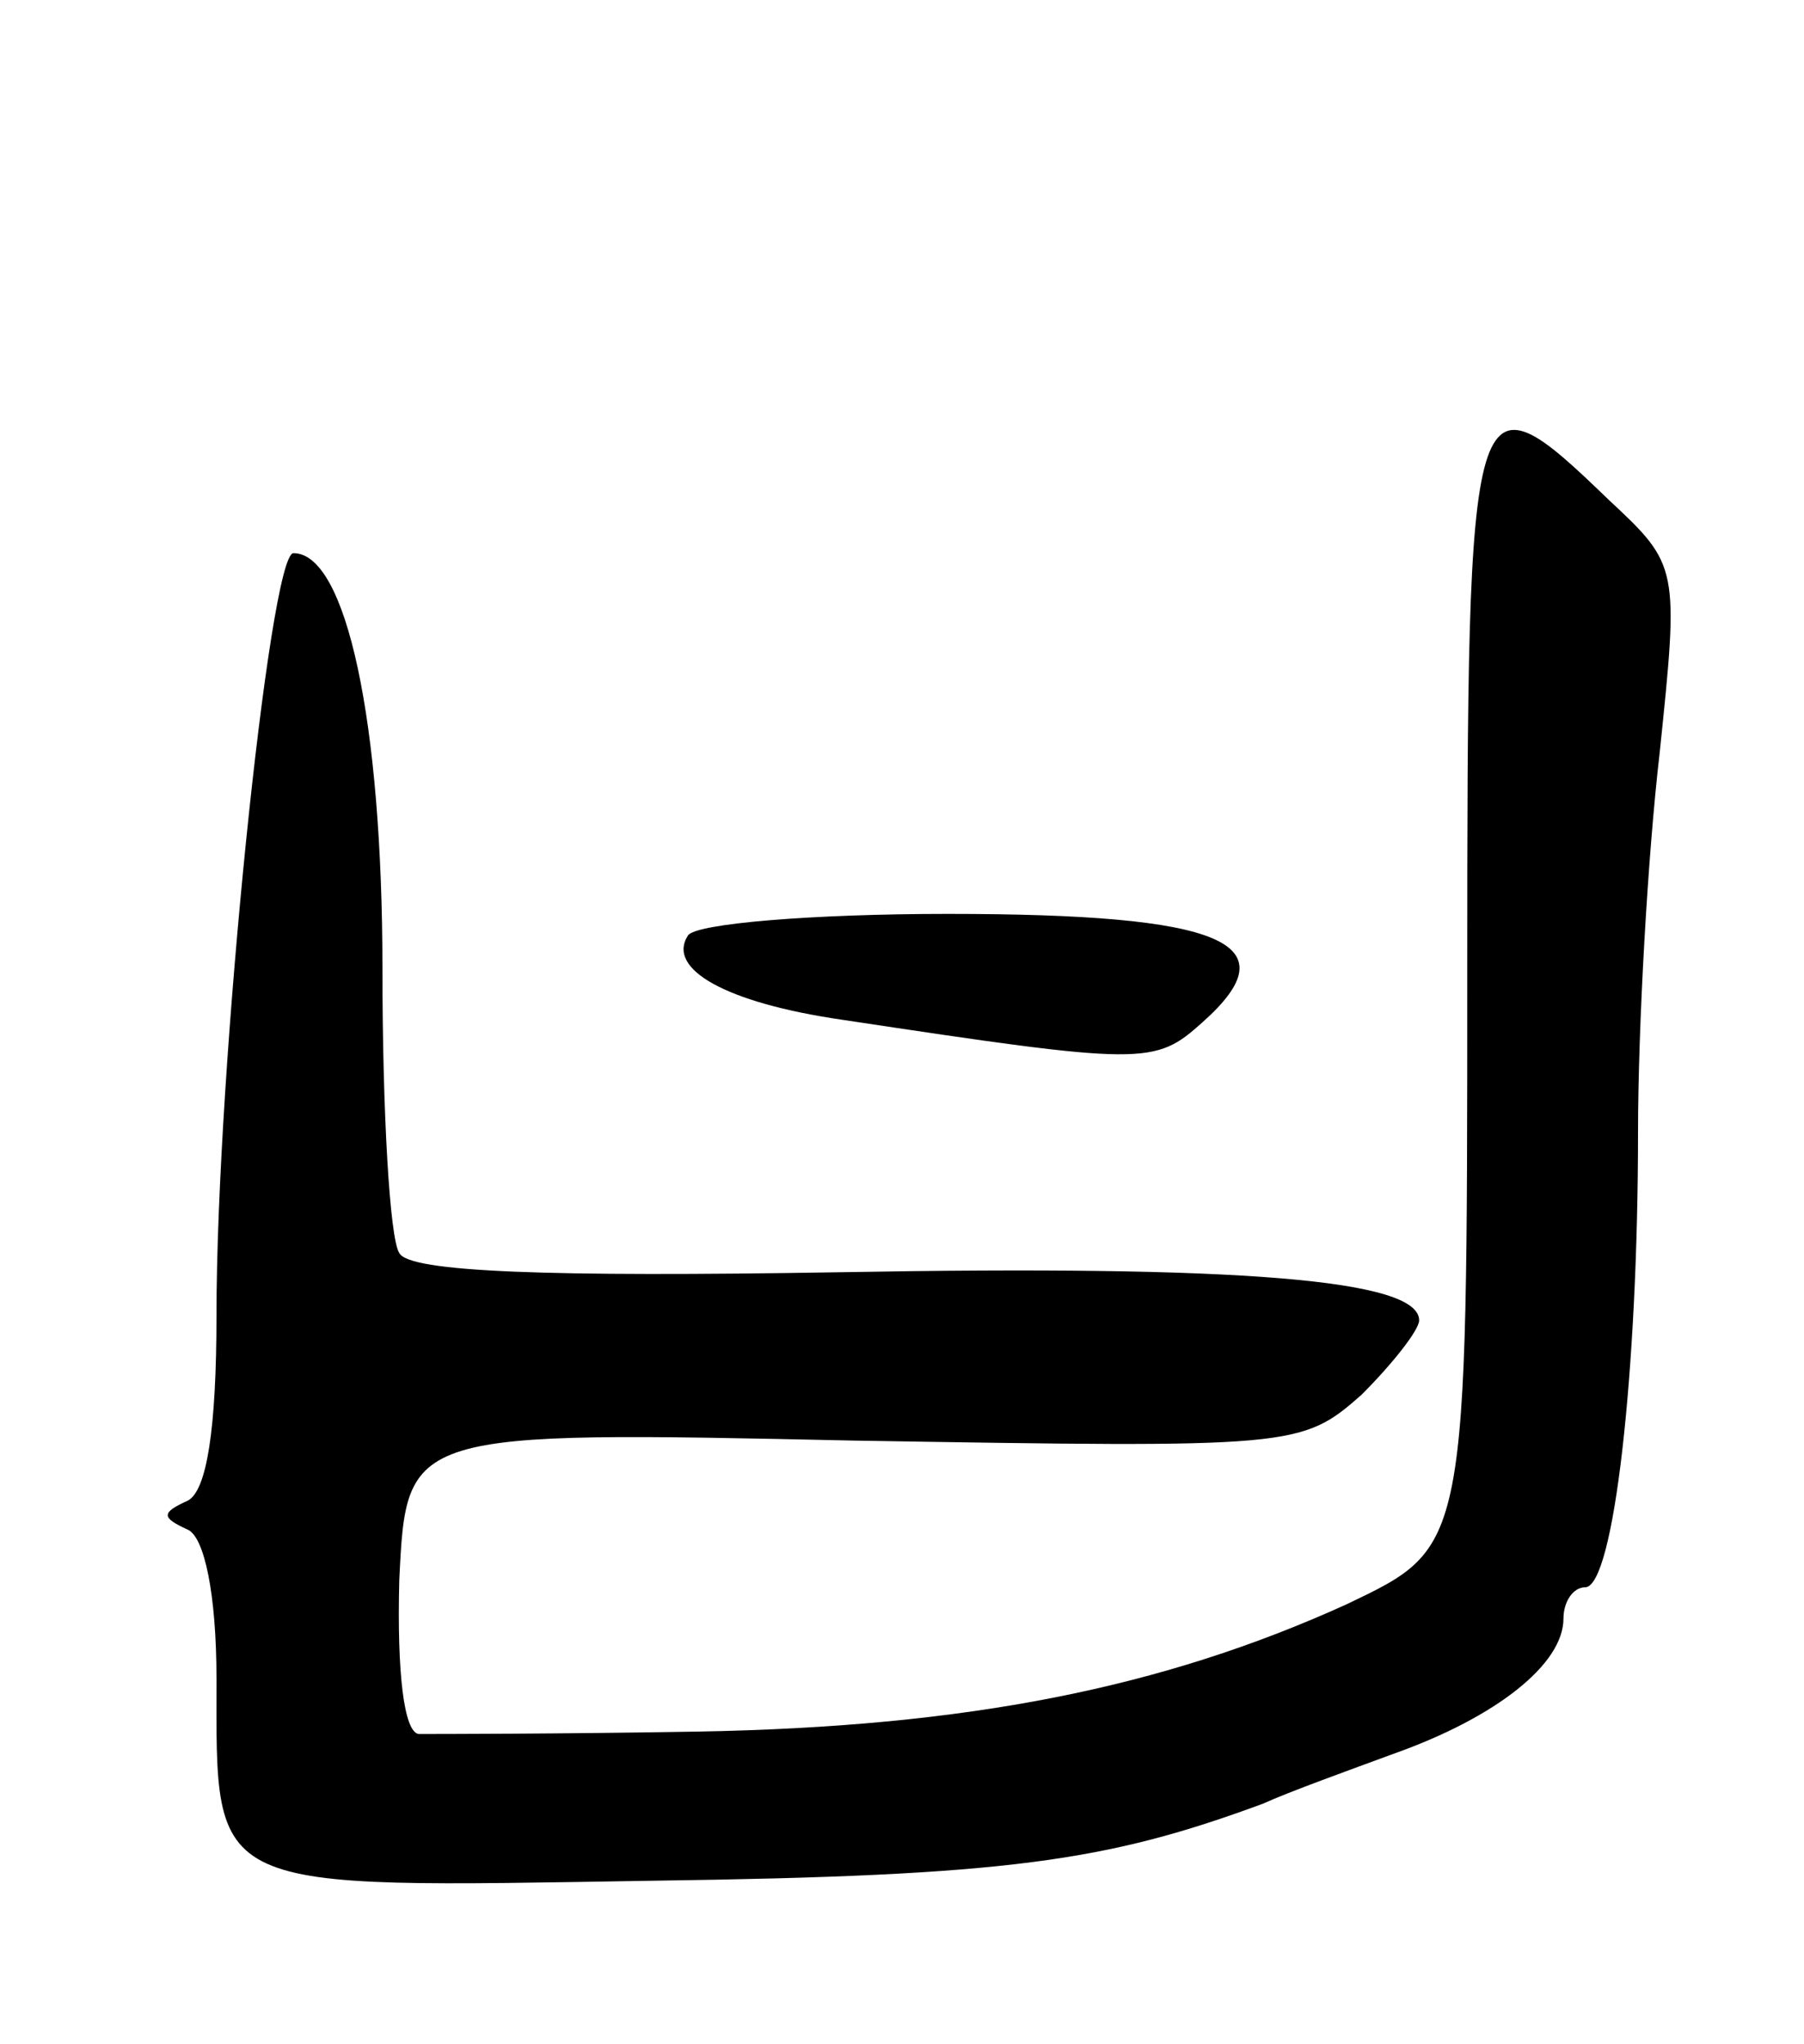<svg version="1.0" xmlns="http://www.w3.org/2000/svg" width="75" height="85" viewBox="0 0 75 85" ><g transform="translate(0,85) scale(0.1,-0.1)" ><path d="M610 444 c0 -239 0 -237 -50 -261 -77 -35 -158 -51 -270 -53 -58 -1 -110 -1 -116 -1 -6 1 -9 25 -8 64 3 62 3 62 189 58 183 -3 186 -3 211 19 13 13 24 27 24 31 0 17 -74 23 -241 20 -121 -2 -179 0 -183 8 -4 6 -7 59 -7 118 0 103 -15 173 -37 173 -10 0 -32 -215 -32 -317 0 -47 -4 -73 -12 -77 -11 -5 -11 -7 0 -12 7 -3 12 -27 12 -62 0 -90 -5 -87 182 -84 147 2 188 8 253 32 11 5 36 14 55 21 42 15 70 37 70 56 0 7 4 13 9 13 12 0 22 90 22 189 0 44 4 115 9 158 8 77 8 78 -21 105 -58 56 -59 52 -59 -198z"/><path d="M286 461 c-9 -14 16 -28 64 -35 126 -19 130 -19 150 -1 37 33 9 45 -106 45 -56 0 -105 -4 -108 -9z"/></g></svg> 
